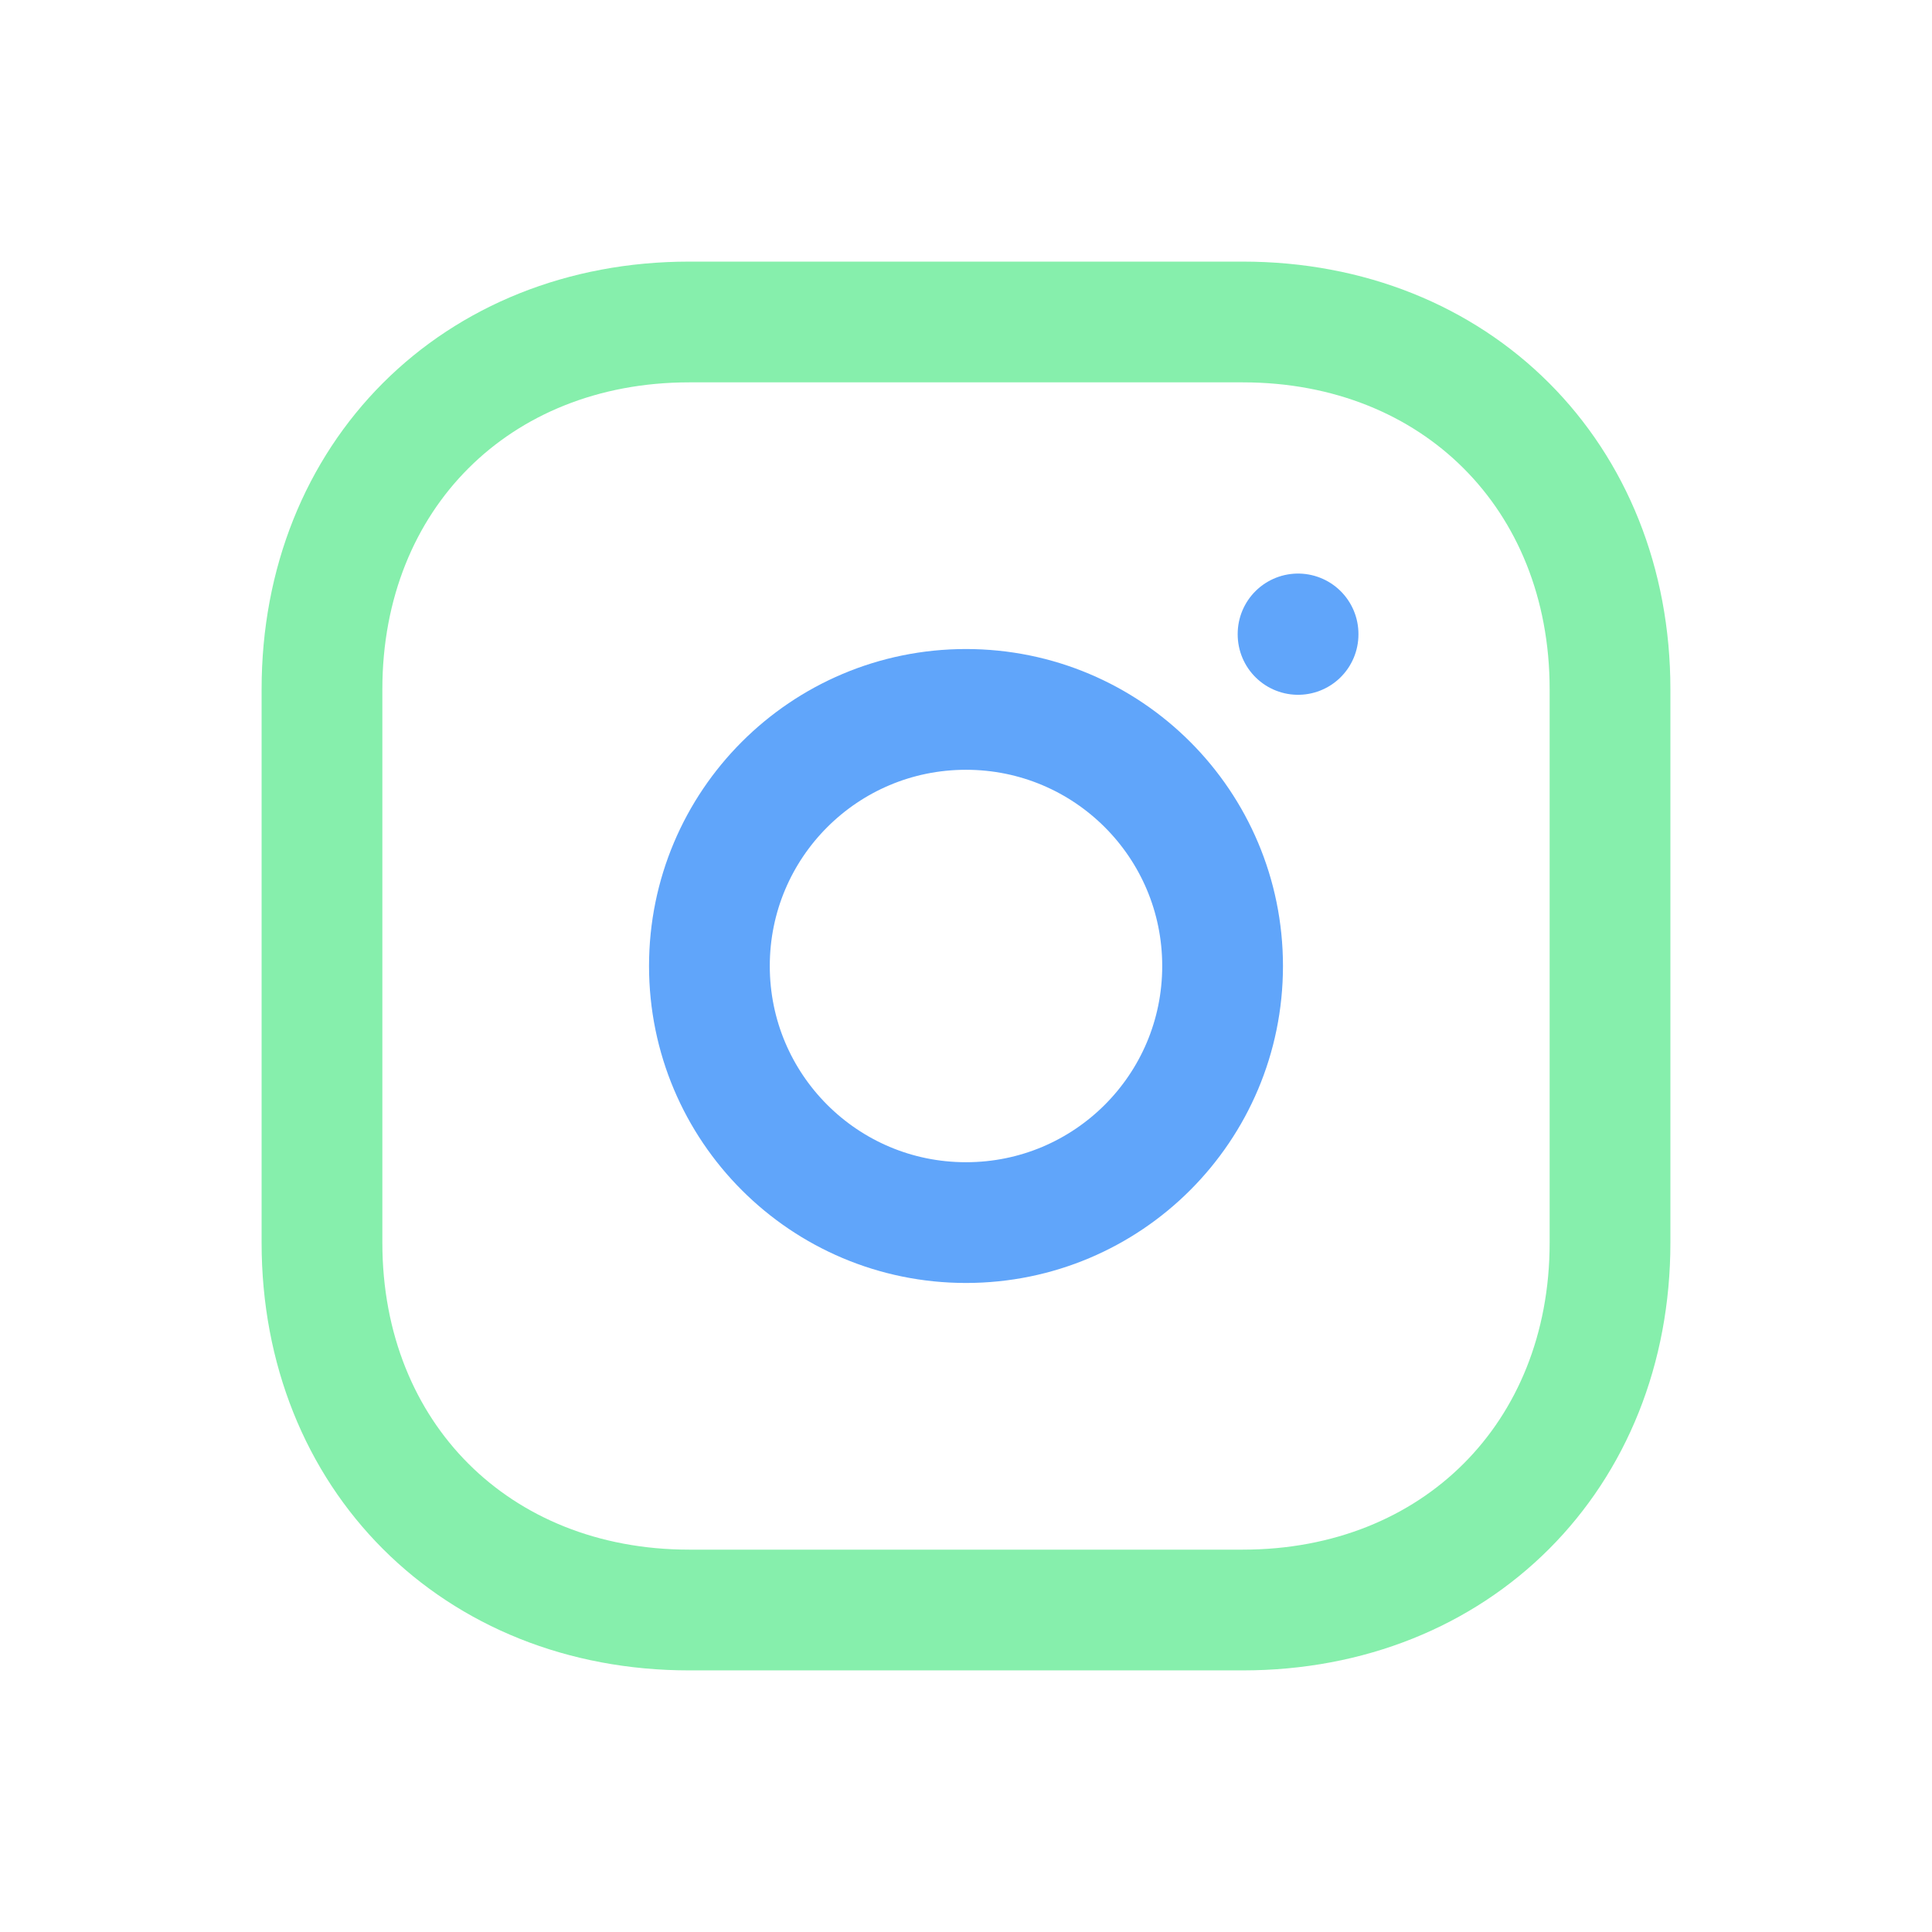 
    <svg width="32" height="32" viewBox="0 0 32 32" fill="none" xmlns="http://www.w3.org/2000/svg">
<path d="M20.583 5.333H11.417C7.885 5.333 5.333 7.885 5.333 11.417V20.583C5.333 24.115 7.885 26.667 11.417 26.667H20.583C24.115 26.667 26.667 24.115 26.667 20.583V11.417C26.667 7.885 24.115 5.333 20.583 5.333Z" stroke="#86EFAC" stroke-width="2" stroke-linecap="round" stroke-linejoin="round"/>
<path d="M16 20.25C18.349 20.25 20.25 18.349 20.25 16C20.25 13.651 18.349 11.75 16 11.75C13.651 11.75 11.75 13.651 11.75 16C11.75 18.349 13.651 20.25 16 20.25Z" stroke="#60A5FA" stroke-width="2" stroke-linecap="round" stroke-linejoin="round"/>
<path d="M21.5 10.5V10.508" stroke="#60A5FA" stroke-width="2" stroke-linecap="round" stroke-linejoin="round"/>
</svg>
  